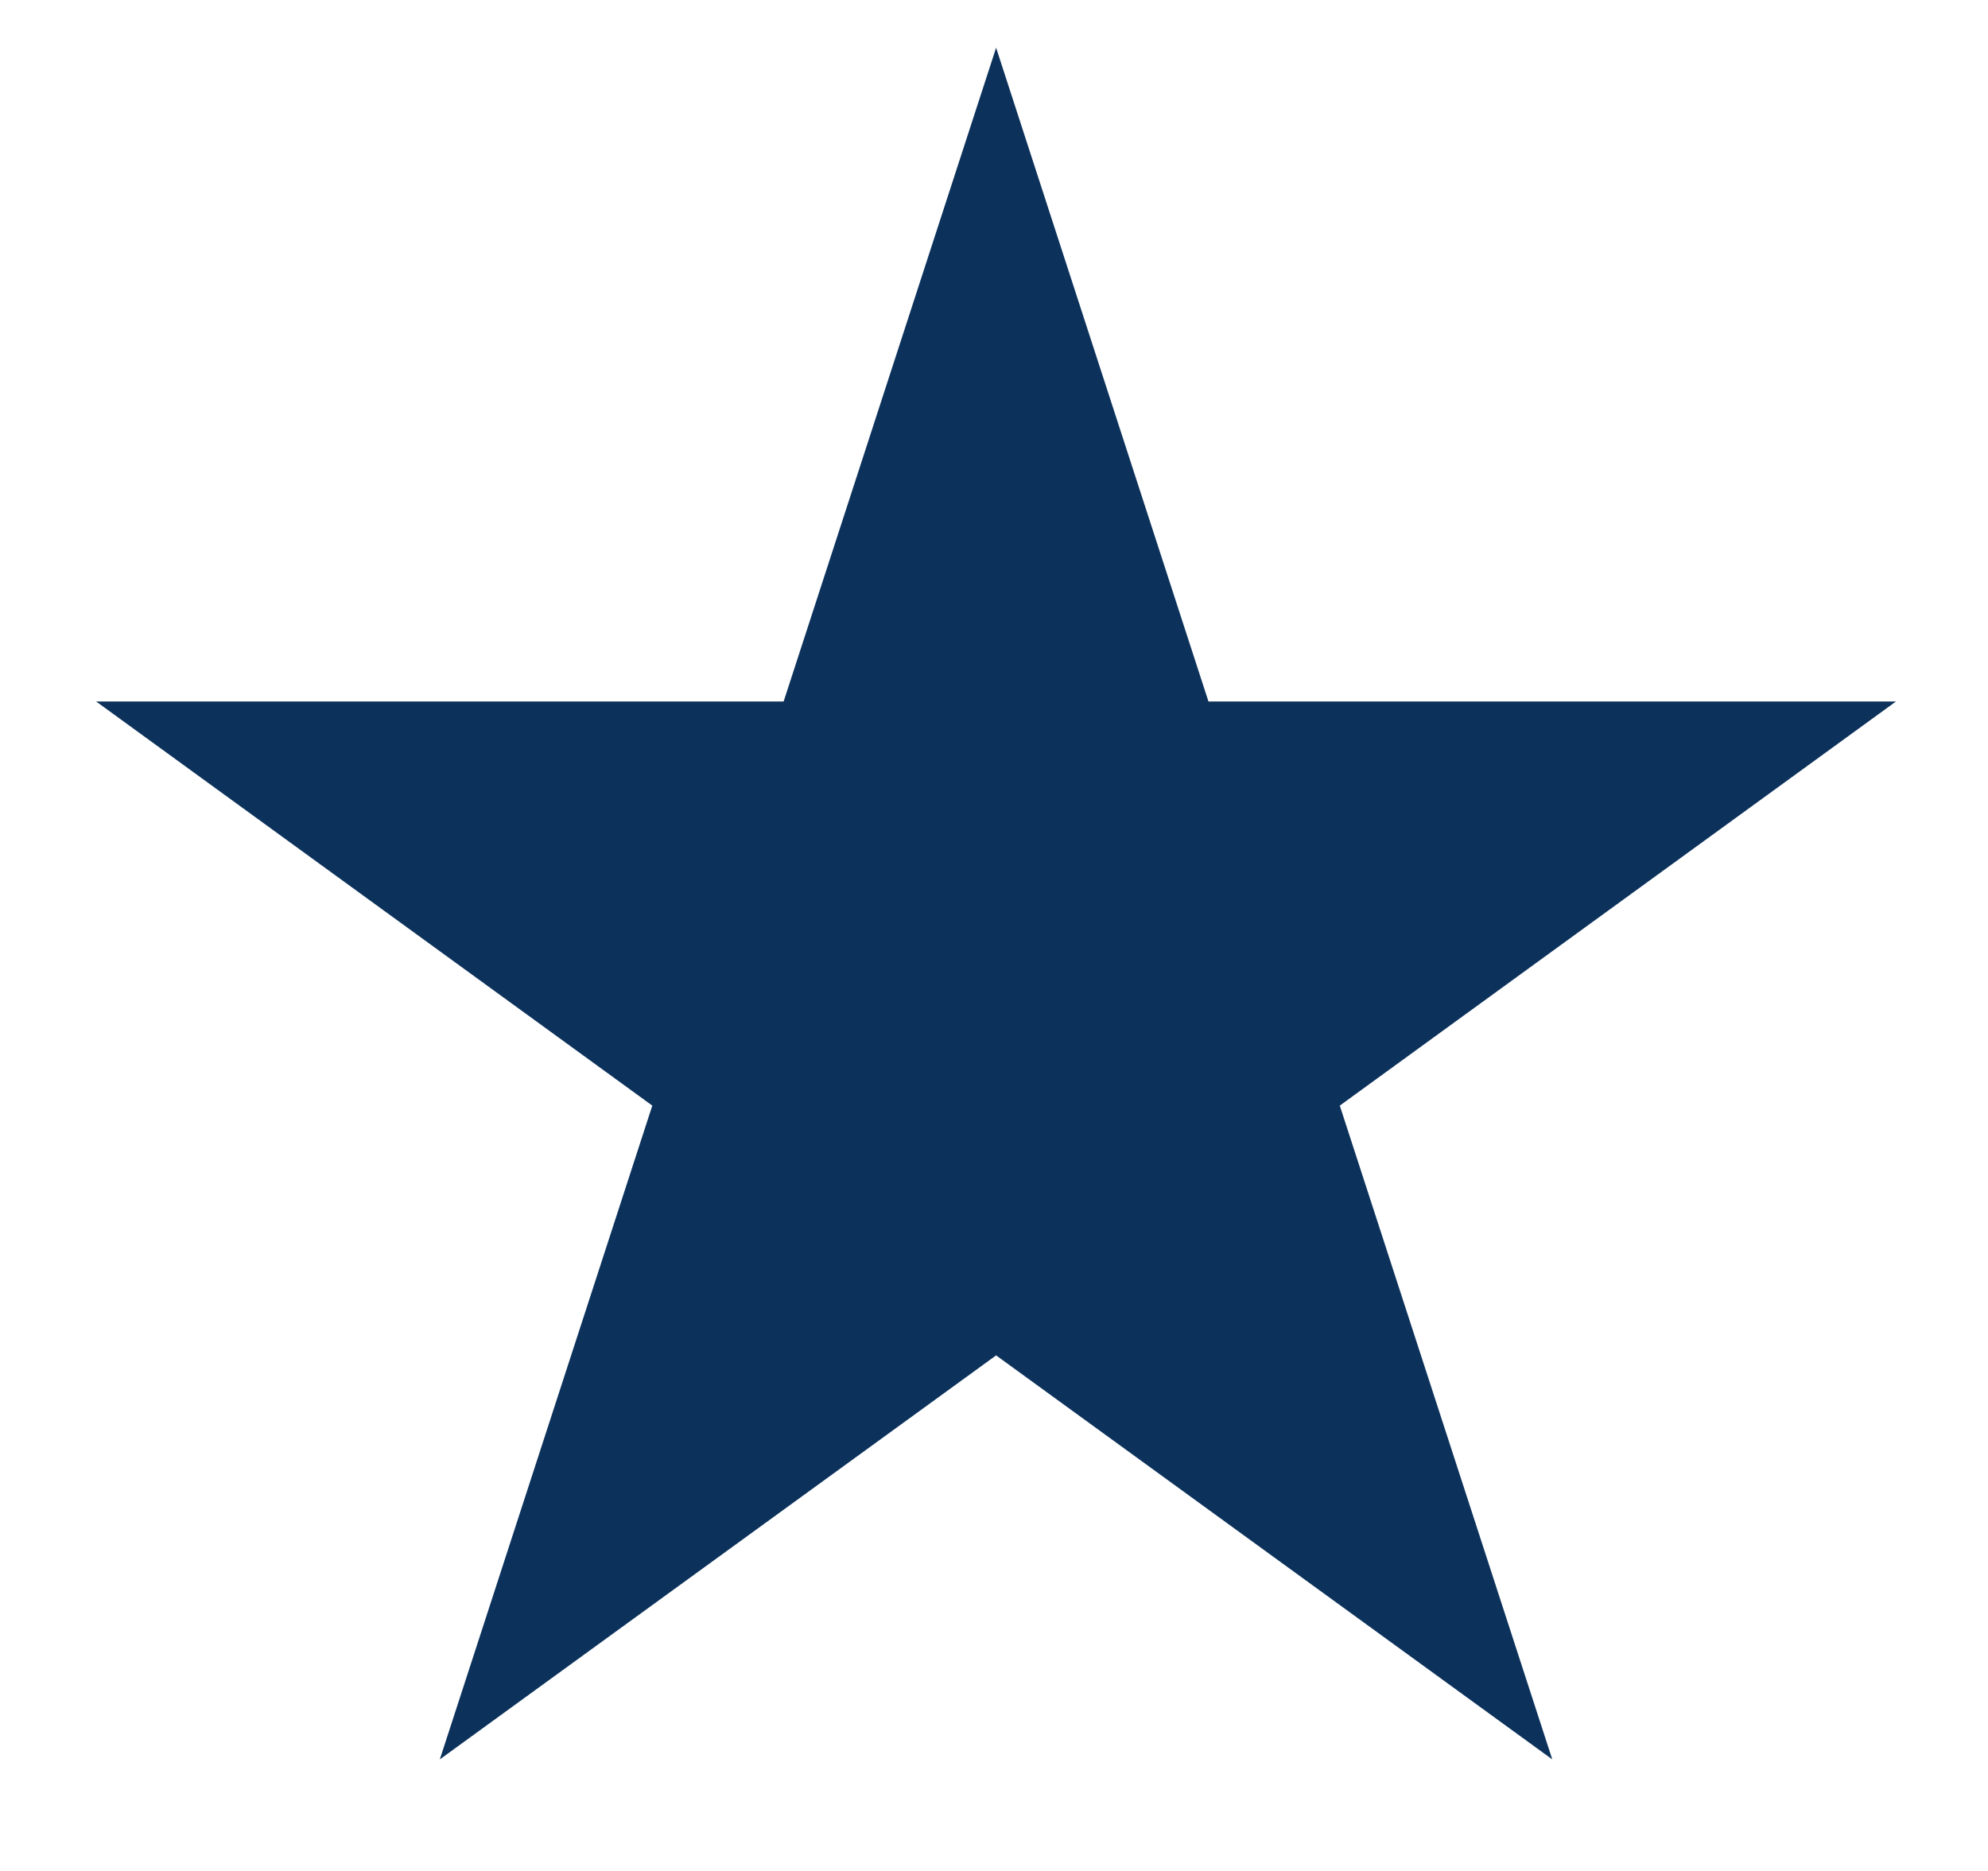 <svg width="17" height="16" viewBox="0 0 17 16" fill="none" xmlns="http://www.w3.org/2000/svg">
<path d="M8.518 0.408L10.334 5.999H16.213L11.457 9.455L13.274 15.046L8.518 11.591L3.761 15.046L5.578 9.455L0.822 5.999H6.701L8.518 0.408Z" fill="#0C325C"/>
</svg>
